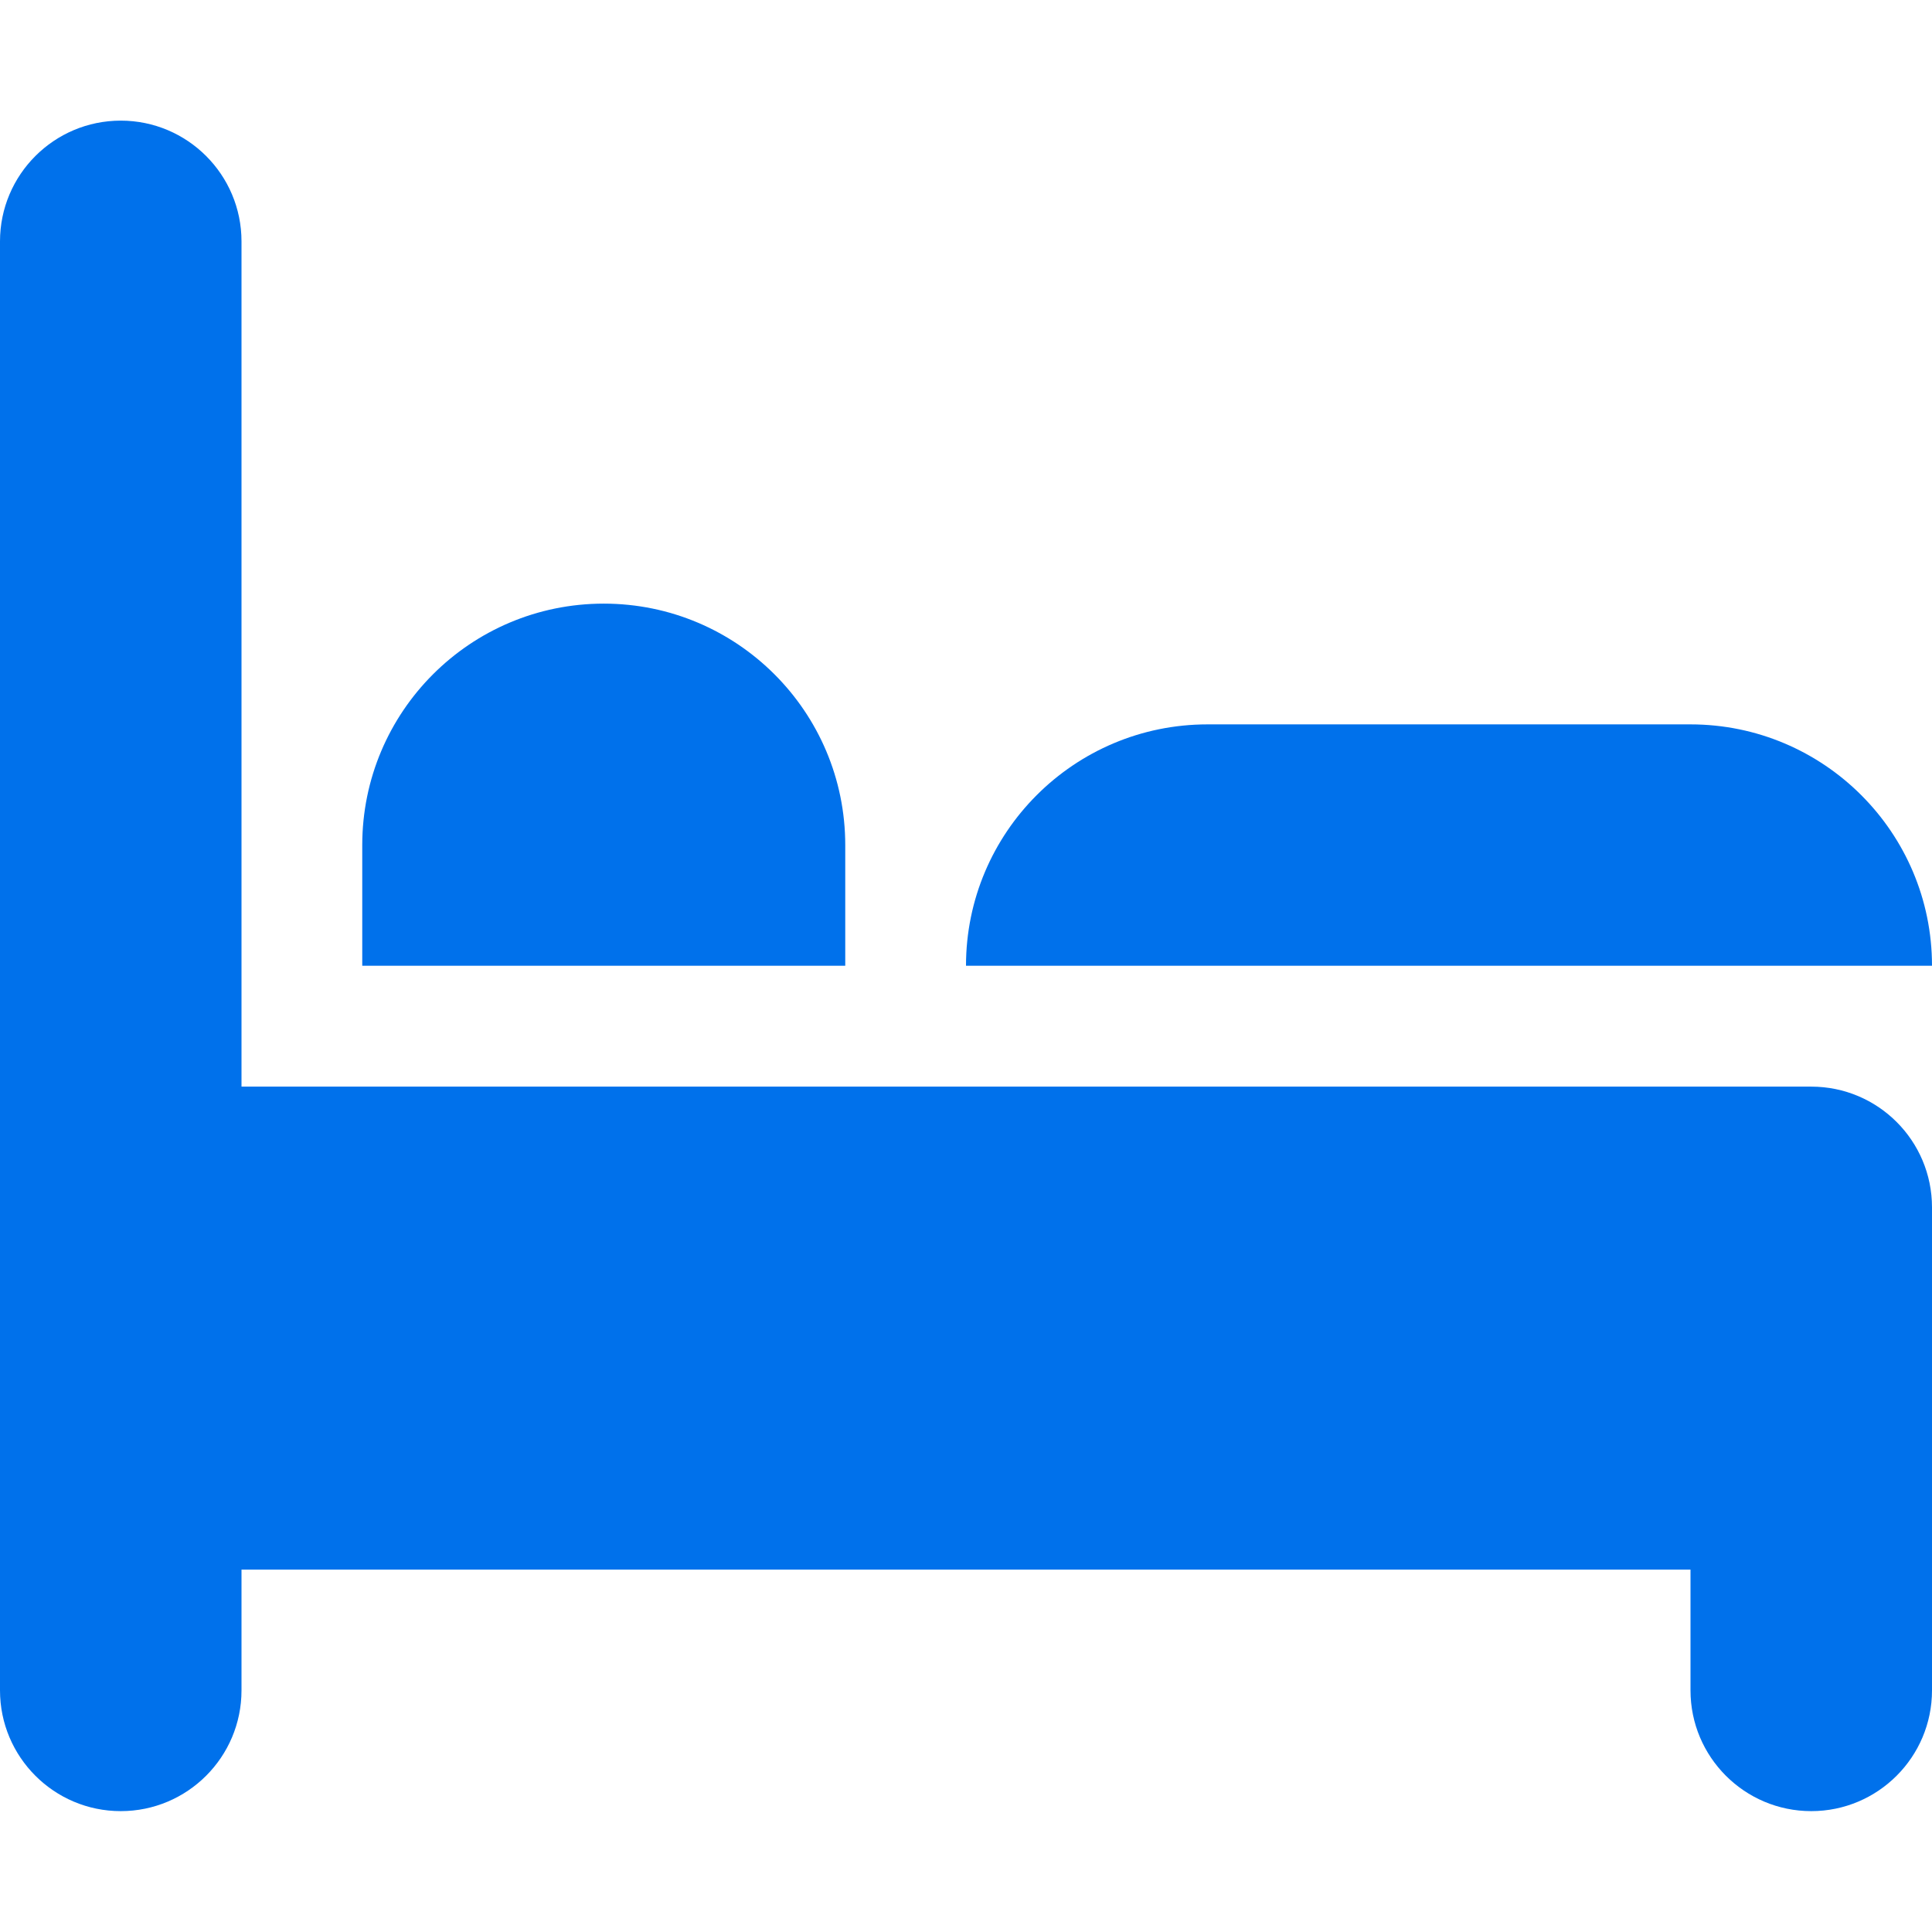 <svg width="16" height="16" viewBox="0 0 16 16" fill="none" xmlns="http://www.w3.org/2000/svg">
<path fill-rule="evenodd" clip-rule="evenodd" d="M15 14.999C14.448 14.999 14 14.551 14 13.999V12.999H2V13.999C2 14.551 1.552 14.999 1 14.999C0.448 14.999 0 14.551 0 13.999V1.999C0 1.447 0.448 0.999 1 0.999C1.552 0.999 2 1.447 2 1.999V8.999H15C15.552 8.999 16 9.446 16 9.999V13.999C16 14.551 15.552 14.999 15 14.999ZM10 5.999H14C15.104 5.999 16 6.895 16 7.998H8C8 6.895 8.895 5.999 10 5.999ZM3 6.999C3 5.894 3.895 4.999 5 4.999C6.104 4.999 7 5.894 7 6.999V7.998H3V6.999Z" fill="#0071EB"/>
</svg>
